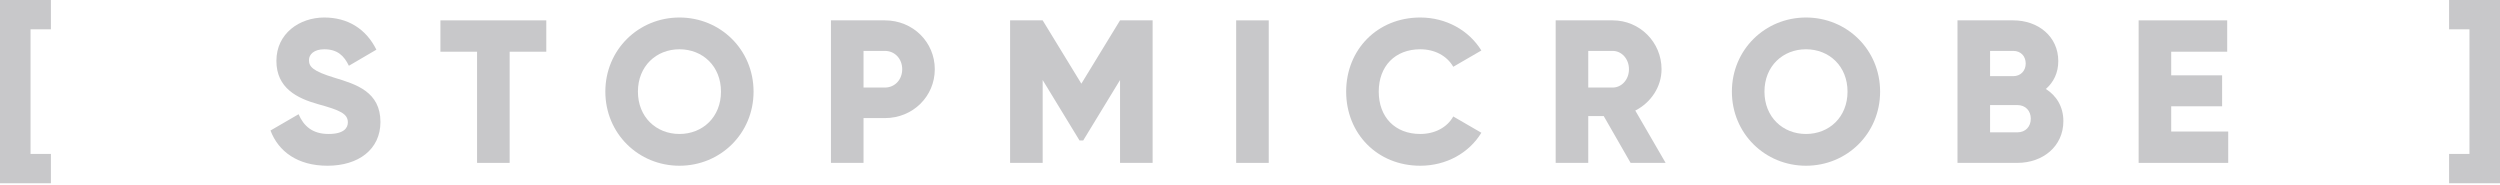 <?xml version="1.0" encoding="UTF-8"?> <svg xmlns="http://www.w3.org/2000/svg" width="931" height="69" viewBox="0 0 931 69" fill="none"> <path d="M18.956 0V10.918H11.373V57.322H18.956V68.241H0L0 0L18.956 0Z" fill="#C8C8CA"></path> <path d="M930.999 0L912.043 0V10.918H919.625V57.322H912.043V68.241H930.999V0Z" fill="#C8C8CA"></path> <path d="M121.962 61.72C133.487 61.72 141.676 55.654 141.676 45.418C141.676 34.196 132.653 31.391 124.616 28.964C116.351 26.462 115.062 24.794 115.062 22.368C115.062 20.245 116.958 18.349 120.749 18.349C125.602 18.349 128.104 20.7 129.924 24.491L140.16 18.501C136.293 10.691 129.469 6.521 120.749 6.521C111.575 6.521 102.931 12.435 102.931 22.671C102.931 32.831 110.665 36.623 118.55 38.821C126.512 41.02 129.545 42.309 129.545 45.57C129.545 47.617 128.104 49.892 122.341 49.892C116.351 49.892 113.091 46.934 111.195 42.537L100.732 48.602C103.689 56.412 110.816 61.72 121.962 61.72Z" fill="#C8C8CA"></path> <path d="M203.439 7.582H164.011V19.259H177.66V60.658H189.791V19.259H203.439V7.582Z" fill="#C8C8CA"></path> <path fill-rule="evenodd" clip-rule="evenodd" d="M253.028 61.72C268.268 61.72 280.627 49.74 280.627 34.12C280.627 18.501 268.268 6.521 253.028 6.521C237.787 6.521 225.428 18.501 225.428 34.12C225.428 49.74 237.787 61.72 253.028 61.72ZM253.028 49.892C244.384 49.892 237.56 43.598 237.56 34.12C237.56 24.642 244.384 18.349 253.028 18.349C261.671 18.349 268.495 24.642 268.495 34.12C268.495 43.598 261.671 49.892 253.028 49.892Z" fill="#C8C8CA"></path> <path fill-rule="evenodd" clip-rule="evenodd" d="M329.539 7.582H309.446V60.658H321.578V43.977H329.539C340.003 43.977 348.116 35.864 348.116 25.78C348.116 15.695 340.003 7.582 329.539 7.582ZM329.539 32.604H321.578V18.956H329.539C333.255 18.956 335.984 21.913 335.984 25.78C335.984 29.647 333.255 32.604 329.539 32.604Z" fill="#C8C8CA"></path> <path d="M429.235 7.582H417.103L402.697 31.163L388.29 7.582H376.159V60.658H388.29V29.798L402.014 52.318H403.379L417.103 29.798V60.658H429.235V7.582Z" fill="#C8C8CA"></path> <path d="M460.346 60.658H472.477V7.582H460.346V60.658Z" fill="#C8C8CA"></path> <path d="M528.91 61.72C538.616 61.72 547.108 56.943 551.657 49.437L541.194 43.371C538.919 47.465 534.294 49.892 528.91 49.892C519.508 49.892 513.442 43.598 513.442 34.12C513.442 24.642 519.508 18.349 528.91 18.349C534.294 18.349 538.843 20.776 541.194 24.87L551.657 18.804C547.032 11.298 538.54 6.521 528.91 6.521C512.912 6.521 501.311 18.501 501.311 34.12C501.311 49.74 512.912 61.72 528.91 61.72Z" fill="#C8C8CA"></path> <path fill-rule="evenodd" clip-rule="evenodd" d="M607.234 60.658H620.276L608.978 41.172C614.817 38.215 618.759 32.3 618.759 25.78C618.759 15.695 610.646 7.582 600.562 7.582H579.331V60.658H591.463V43.219H597.226L607.234 60.658ZM591.463 18.956H600.562C603.898 18.956 606.628 21.913 606.628 25.78C606.628 29.647 603.898 32.604 600.562 32.604H591.463V18.956Z" fill="#C8C8CA"></path> <path fill-rule="evenodd" clip-rule="evenodd" d="M672.553 61.72C687.794 61.72 700.153 49.74 700.153 34.12C700.153 18.501 687.794 6.521 672.553 6.521C657.313 6.521 644.954 18.501 644.954 34.12C644.954 49.74 657.313 61.72 672.553 61.72ZM672.553 49.892C663.91 49.892 657.085 43.598 657.085 34.12C657.085 24.642 663.91 18.349 672.553 18.349C681.197 18.349 688.021 24.642 688.021 34.12C688.021 43.598 681.197 49.892 672.553 49.892Z" fill="#C8C8CA"></path> <path fill-rule="evenodd" clip-rule="evenodd" d="M761.879 33.135C764.76 30.632 766.504 27.145 766.504 22.747C766.504 13.572 758.998 7.582 749.748 7.582H728.972V60.658H751.264C760.742 60.658 768.4 54.517 768.4 45.115C768.4 39.731 765.822 35.637 761.879 33.135ZM749.748 18.956C752.553 18.956 754.373 20.927 754.373 23.657C754.373 26.386 752.477 28.358 749.748 28.358H741.104V18.956H749.748ZM751.264 49.285H741.104V39.125H751.264C754.297 39.125 756.268 41.248 756.268 44.205C756.268 47.162 754.297 49.285 751.264 49.285Z" fill="#C8C8CA"></path> <path d="M808.556 48.982V39.58H827.512V28.055H808.556V19.259H829.408V7.582H796.425V60.658H829.787V48.982H808.556Z" fill="#C8C8CA"></path> </svg> 